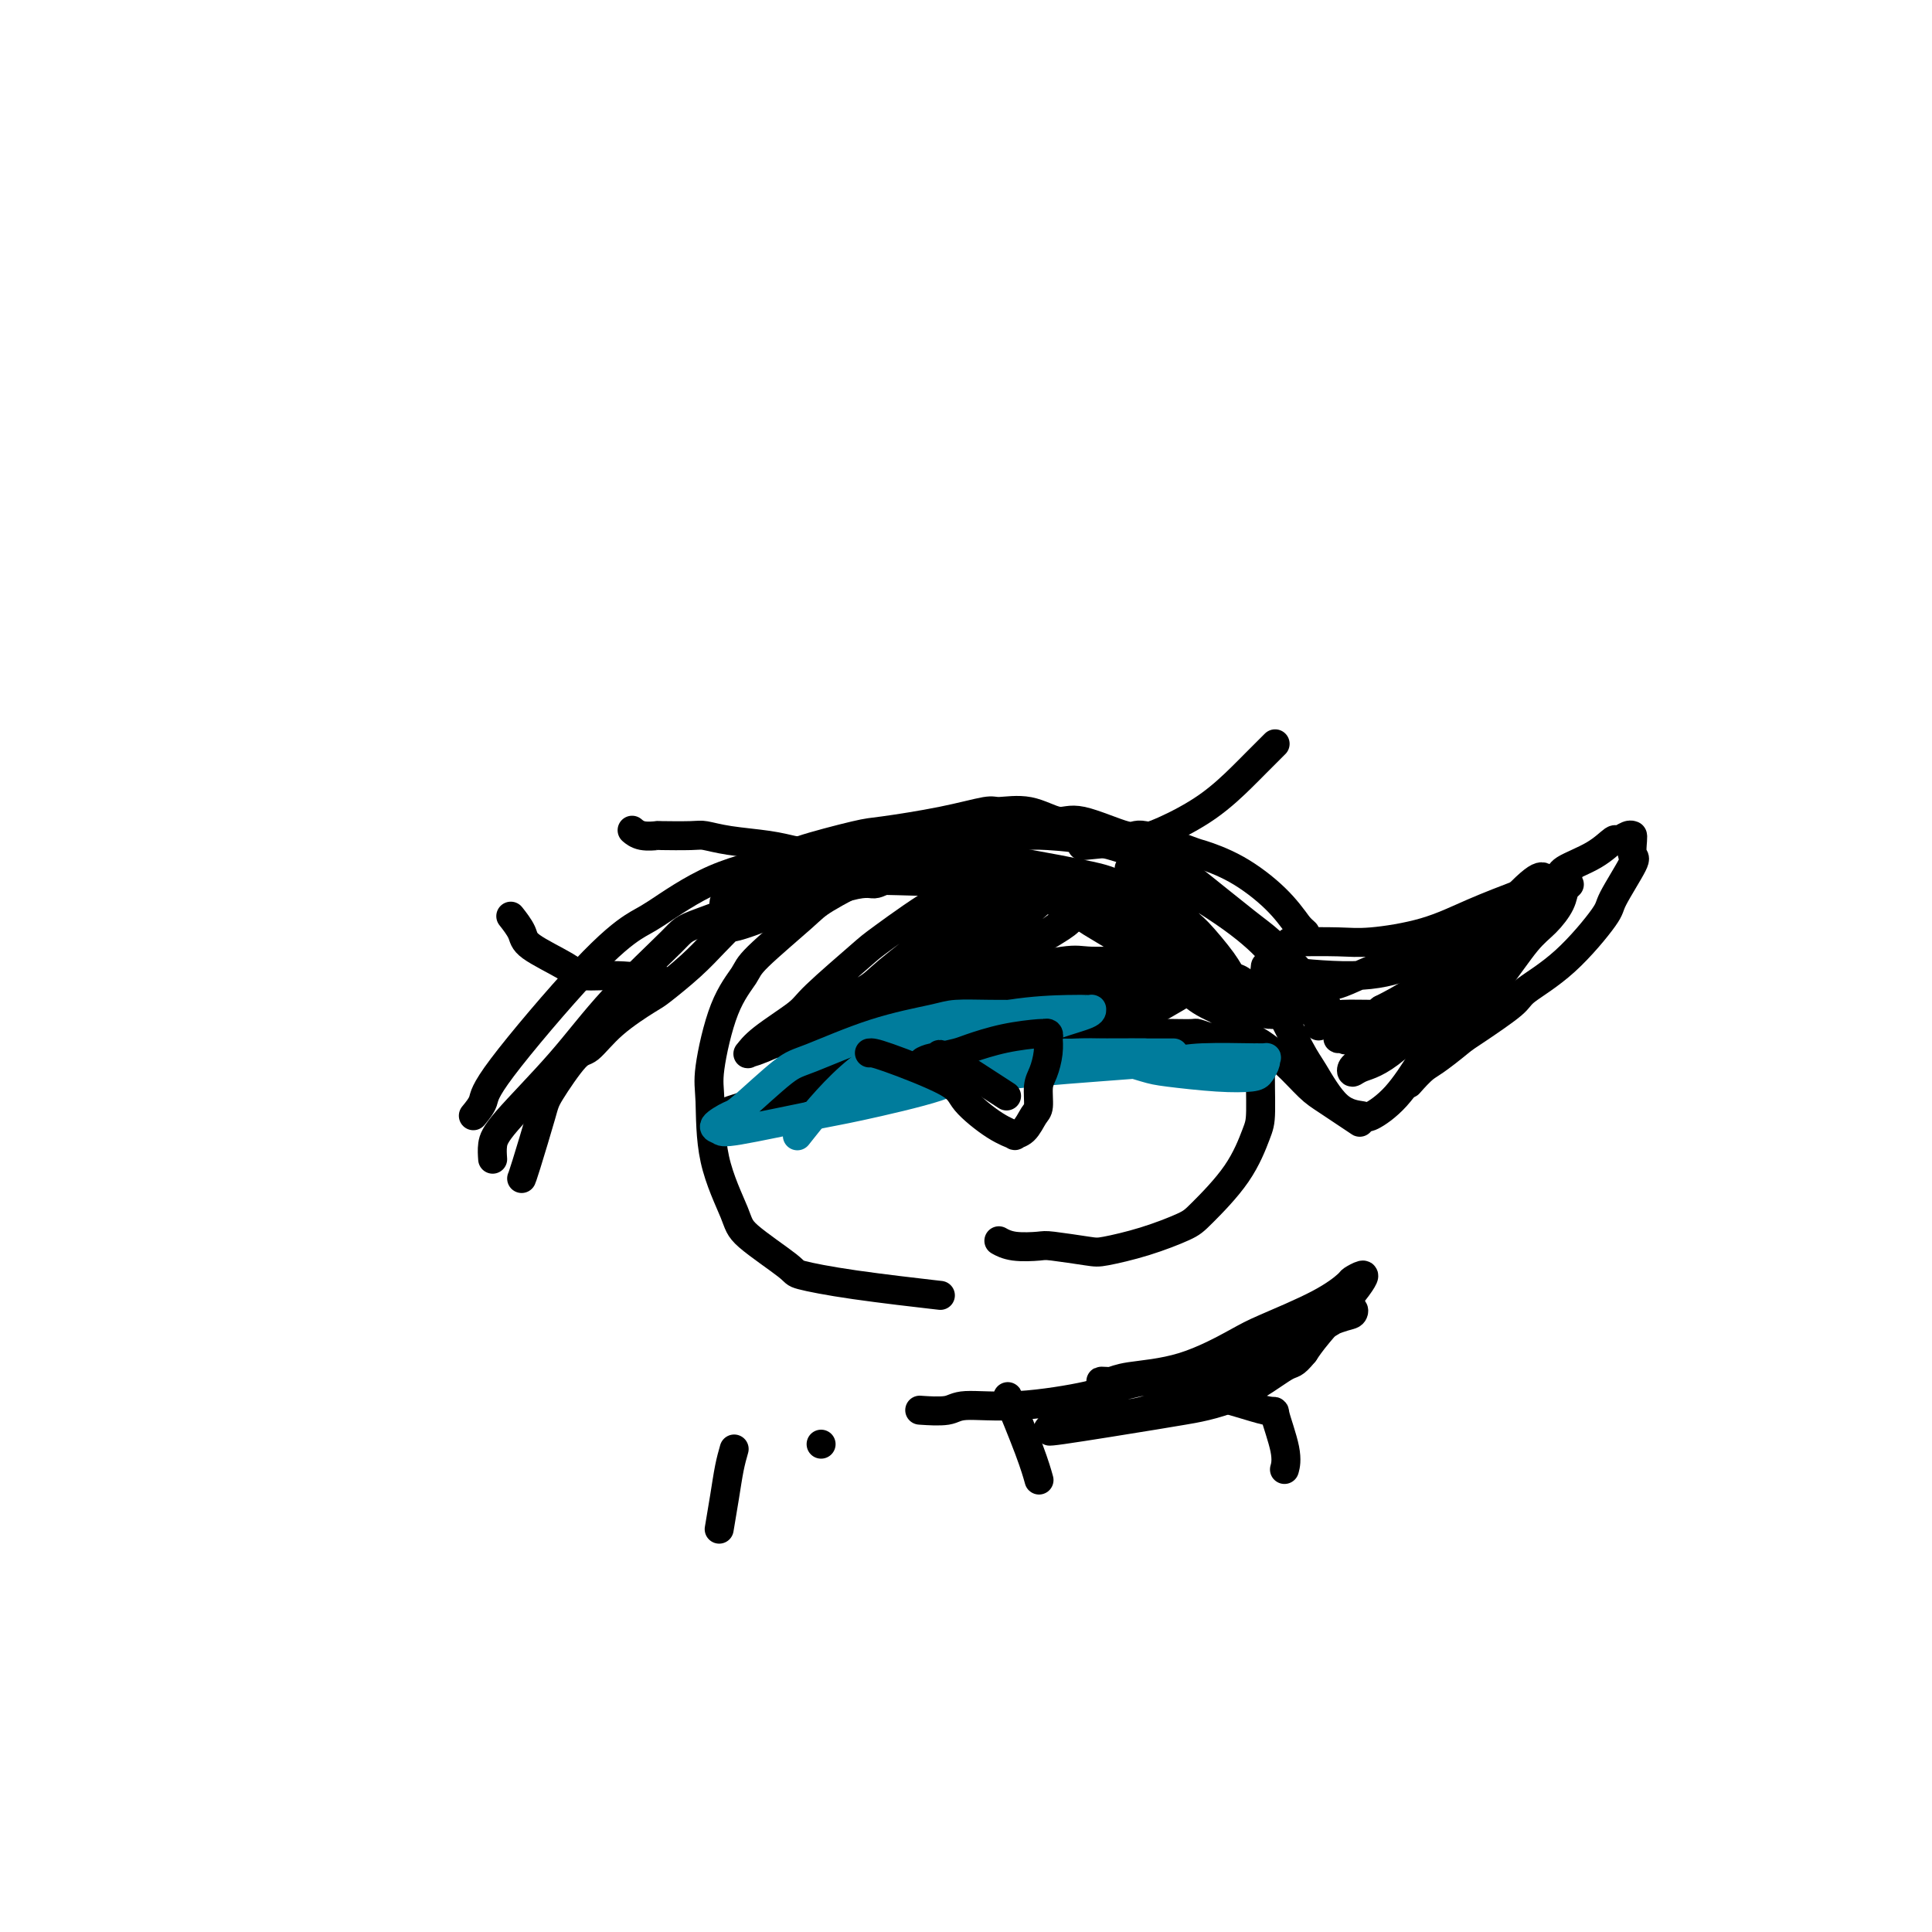 <svg viewBox='0 0 400 400' version='1.1' xmlns='http://www.w3.org/2000/svg' xmlns:xlink='http://www.w3.org/1999/xlink'><g fill='none' stroke='#000000' stroke-width='6' stroke-linecap='round' stroke-linejoin='round'><path d='M98,231c0.833,-1.012 1.665,-2.024 2,-3c0.335,-0.976 0.171,-1.916 4,-7c3.829,-5.084 11.650,-14.311 17,-20c5.350,-5.689 8.230,-7.841 10,-9c1.770,-1.159 2.432,-1.326 5,-3c2.568,-1.674 7.043,-4.853 12,-7c4.957,-2.147 10.394,-3.260 13,-4c2.606,-0.740 2.379,-1.106 5,-2c2.621,-0.894 8.089,-2.316 11,-3c2.911,-0.684 3.267,-0.630 6,-1c2.733,-0.370 7.845,-1.162 12,-2c4.155,-0.838 7.354,-1.720 9,-2c1.646,-0.280 1.737,0.042 3,0c1.263,-0.042 3.696,-0.449 6,0c2.304,0.449 4.478,1.753 6,2c1.522,0.247 2.392,-0.562 5,0c2.608,0.562 6.953,2.497 9,3c2.047,0.503 1.797,-0.426 4,0c2.203,0.426 6.861,2.205 9,3c2.139,0.795 1.759,0.605 3,1c1.241,0.395 4.103,1.376 7,3c2.897,1.624 5.828,3.893 8,6c2.172,2.107 3.586,4.054 5,6'/><path d='M269,192c2.167,2.000 1.083,1.000 0,0'/><path d='M267,195c3.704,-0.035 7.408,-0.071 10,0c2.592,0.071 4.072,0.247 7,0c2.928,-0.247 7.305,-0.919 11,-2c3.695,-1.081 6.707,-2.571 10,-4c3.293,-1.429 6.865,-2.797 10,-4c3.135,-1.203 5.833,-2.241 7,-3c1.167,-0.759 0.803,-1.241 2,-2c1.197,-0.759 3.957,-1.797 6,-3c2.043,-1.203 3.371,-2.571 4,-3c0.629,-0.429 0.561,0.081 1,0c0.439,-0.081 1.386,-0.753 2,-1c0.614,-0.247 0.896,-0.069 1,0c0.104,0.069 0.032,0.030 0,0c-0.032,-0.030 -0.023,-0.050 0,0c0.023,0.050 0.061,0.171 0,1c-0.061,0.829 -0.221,2.366 0,3c0.221,0.634 0.822,0.365 0,2c-0.822,1.635 -3.069,5.173 -4,7c-0.931,1.827 -0.546,1.943 -2,4c-1.454,2.057 -4.746,6.057 -8,9c-3.254,2.943 -6.470,4.830 -8,6c-1.530,1.170 -1.373,1.623 -3,3c-1.627,1.377 -5.036,3.679 -7,5c-1.964,1.321 -2.482,1.660 -3,2'/><path d='M303,215c-6.119,5.048 -6.917,5.167 -8,6c-1.083,0.833 -2.452,2.381 -3,3c-0.548,0.619 -0.274,0.310 0,0'/><path d='M281,232c0.042,0.028 0.085,0.057 0,0c-0.085,-0.057 -0.296,-0.198 0,0c0.296,0.198 1.099,0.736 0,0c-1.099,-0.736 -4.099,-2.745 -6,-4c-1.901,-1.255 -2.701,-1.754 -4,-3c-1.299,-1.246 -3.096,-3.237 -5,-5c-1.904,-1.763 -3.914,-3.297 -5,-4c-1.086,-0.703 -1.246,-0.577 -3,-2c-1.754,-1.423 -5.100,-4.397 -7,-6c-1.900,-1.603 -2.353,-1.837 -4,-3c-1.647,-1.163 -4.486,-3.257 -7,-5c-2.514,-1.743 -4.702,-3.134 -6,-4c-1.298,-0.866 -1.706,-1.205 -3,-2c-1.294,-0.795 -3.474,-2.044 -5,-3c-1.526,-0.956 -2.399,-1.618 -3,-2c-0.601,-0.382 -0.930,-0.485 -2,-1c-1.070,-0.515 -2.882,-1.444 -4,-2c-1.118,-0.556 -1.542,-0.741 -3,-1c-1.458,-0.259 -3.949,-0.591 -6,-1c-2.051,-0.409 -3.663,-0.893 -5,-1c-1.337,-0.107 -2.398,0.164 -4,0c-1.602,-0.164 -3.743,-0.761 -5,-1c-1.257,-0.239 -1.628,-0.119 -2,0'/><path d='M192,182c-5.786,-1.063 -4.749,-0.220 -5,0c-0.251,0.220 -1.788,-0.181 -3,0c-1.212,0.181 -2.098,0.946 -3,1c-0.902,0.054 -1.820,-0.602 -7,1c-5.180,1.602 -14.621,5.463 -19,7c-4.379,1.537 -3.697,0.752 -4,1c-0.303,0.248 -1.592,1.530 -3,3c-1.408,1.470 -2.937,3.127 -5,5c-2.063,1.873 -4.661,3.963 -6,5c-1.339,1.037 -1.420,1.020 -3,2c-1.580,0.980 -4.659,2.958 -7,5c-2.341,2.042 -3.944,4.147 -5,5c-1.056,0.853 -1.565,0.453 -3,2c-1.435,1.547 -3.796,5.042 -5,7c-1.204,1.958 -1.251,2.381 -2,5c-0.749,2.619 -2.202,7.436 -3,10c-0.798,2.564 -0.942,2.875 -1,3c-0.058,0.125 -0.029,0.062 0,0'/><path d='M102,240c-0.070,-0.985 -0.141,-1.969 0,-3c0.141,-1.031 0.493,-2.107 3,-5c2.507,-2.893 7.167,-7.603 11,-12c3.833,-4.397 6.837,-8.479 11,-13c4.163,-4.521 9.483,-9.479 12,-12c2.517,-2.521 2.229,-2.603 6,-4c3.771,-1.397 11.599,-4.108 12,-6c0.401,-1.892 -6.627,-2.963 7,-3c13.627,-0.037 47.908,0.961 62,2c14.092,1.039 7.996,2.120 7,3c-0.996,0.880 3.108,1.558 5,2c1.892,0.442 1.573,0.648 2,1c0.427,0.352 1.600,0.851 2,1c0.400,0.149 0.028,-0.050 0,0c-0.028,0.050 0.288,0.350 0,0c-0.288,-0.350 -1.180,-1.350 -2,-2c-0.820,-0.650 -1.568,-0.950 -3,-2c-1.432,-1.050 -3.549,-2.848 -6,-4c-2.451,-1.152 -5.237,-1.656 -7,-2c-1.763,-0.344 -2.504,-0.527 -5,-1c-2.496,-0.473 -6.748,-1.237 -11,-2'/><path d='M208,178c-4.472,-0.693 -4.150,0.076 -6,0c-1.850,-0.076 -5.870,-0.996 -10,-1c-4.130,-0.004 -8.368,0.906 -10,1c-1.632,0.094 -0.657,-0.630 -6,1c-5.343,1.630 -17.003,5.612 -22,7c-4.997,1.388 -3.330,0.180 -3,0c0.330,-0.180 -0.677,0.668 -1,1c-0.323,0.332 0.038,0.148 0,0c-0.038,-0.148 -0.476,-0.260 1,-1c1.476,-0.740 4.866,-2.107 7,-3c2.134,-0.893 3.013,-1.311 6,-2c2.987,-0.689 8.084,-1.650 14,-3c5.916,-1.350 12.651,-3.091 16,-4c3.349,-0.909 3.311,-0.986 6,-1c2.689,-0.014 8.106,0.035 11,0c2.894,-0.035 3.265,-0.154 6,0c2.735,0.154 7.835,0.580 13,2c5.165,1.420 10.394,3.834 13,5c2.606,1.166 2.590,1.083 5,3c2.410,1.917 7.247,5.832 10,8c2.753,2.168 3.421,2.587 5,4c1.579,1.413 4.069,3.819 6,6c1.931,2.181 3.304,4.136 4,5c0.696,0.864 0.717,0.636 1,1c0.283,0.364 0.830,1.321 1,2c0.170,0.679 -0.037,1.079 0,1c0.037,-0.079 0.318,-0.637 0,-1c-0.318,-0.363 -1.234,-0.532 -2,-1c-0.766,-0.468 -1.383,-1.234 -2,-2'/><path d='M271,206c-1.932,-1.720 -4.761,-4.519 -6,-6c-1.239,-1.481 -0.887,-1.643 -2,-3c-1.113,-1.357 -3.691,-3.908 -8,-7c-4.309,-3.092 -10.349,-6.725 -13,-8c-2.651,-1.275 -1.912,-0.193 -2,0c-0.088,0.193 -1.001,-0.502 -2,-1c-0.999,-0.498 -2.083,-0.800 -3,-1c-0.917,-0.200 -1.668,-0.297 -1,0c0.668,0.297 2.756,0.987 5,3c2.244,2.013 4.645,5.350 6,7c1.355,1.650 1.665,1.614 3,3c1.335,1.386 3.695,4.196 5,6c1.305,1.804 1.553,2.603 2,3c0.447,0.397 1.091,0.394 2,1c0.909,0.606 2.083,1.823 3,3c0.917,1.177 1.578,2.316 2,3c0.422,0.684 0.607,0.913 1,1c0.393,0.087 0.996,0.031 1,0c0.004,-0.031 -0.589,-0.036 -1,0c-0.411,0.036 -0.638,0.115 -2,-1c-1.362,-1.115 -3.859,-3.423 -7,-6c-3.141,-2.577 -6.924,-5.423 -9,-7c-2.076,-1.577 -2.443,-1.886 -4,-3c-1.557,-1.114 -4.302,-3.033 -6,-4c-1.698,-0.967 -2.349,-0.984 -3,-1'/><path d='M232,188c-5.228,-3.668 -3.297,-2.338 -3,-2c0.297,0.338 -1.039,-0.316 -2,-1c-0.961,-0.684 -1.546,-1.397 0,0c1.546,1.397 5.223,4.904 9,8c3.777,3.096 7.655,5.782 10,7c2.345,1.218 3.158,0.968 6,2c2.842,1.032 7.715,3.348 12,5c4.285,1.652 7.984,2.642 10,3c2.016,0.358 2.350,0.085 4,0c1.650,-0.085 4.615,0.016 6,0c1.385,-0.016 1.191,-0.151 2,0c0.809,0.151 2.623,0.587 4,0c1.377,-0.587 2.318,-2.196 3,-3c0.682,-0.804 1.104,-0.804 2,-2c0.896,-1.196 2.266,-3.587 4,-6c1.734,-2.413 3.830,-4.849 5,-6c1.170,-1.151 1.412,-1.016 3,-2c1.588,-0.984 4.520,-3.085 6,-4c1.480,-0.915 1.506,-0.644 2,-1c0.494,-0.356 1.456,-1.338 2,-2c0.544,-0.662 0.672,-1.005 1,-1c0.328,0.005 0.857,0.358 0,1c-0.857,0.642 -3.102,1.575 -4,2c-0.898,0.425 -0.451,0.343 -2,2c-1.549,1.657 -5.096,5.052 -7,7c-1.904,1.948 -2.167,2.447 -4,4c-1.833,1.553 -5.238,4.158 -8,6c-2.762,1.842 -4.881,2.921 -7,4'/><path d='M286,209c-5.033,4.211 -2.116,2.238 -2,2c0.116,-0.238 -2.570,1.260 -4,2c-1.430,0.740 -1.603,0.722 -2,1c-0.397,0.278 -1.018,0.852 -1,1c0.018,0.148 0.675,-0.132 1,0c0.325,0.132 0.319,0.674 2,0c1.681,-0.674 5.048,-2.564 7,-4c1.952,-1.436 2.489,-2.420 5,-5c2.511,-2.580 6.998,-6.758 11,-10c4.002,-3.242 7.521,-5.548 9,-7c1.479,-1.452 0.919,-2.050 2,-3c1.081,-0.950 3.803,-2.253 5,-3c1.197,-0.747 0.868,-0.937 1,-1c0.132,-0.063 0.724,-0.000 1,0c0.276,0.000 0.236,-0.063 0,0c-0.236,0.063 -0.669,0.252 -1,0c-0.331,-0.252 -0.562,-0.944 -2,0c-1.438,0.944 -4.083,3.524 -7,7c-2.917,3.476 -6.106,7.848 -8,10c-1.894,2.152 -2.494,2.084 -5,4c-2.506,1.916 -6.917,5.817 -10,9c-3.083,3.183 -4.839,5.647 -6,7c-1.161,1.353 -1.727,1.593 -2,2c-0.273,0.407 -0.251,0.980 0,1c0.251,0.020 0.733,-0.514 2,-1c1.267,-0.486 3.319,-0.924 7,-4c3.681,-3.076 8.991,-8.790 12,-12c3.009,-3.210 3.717,-3.917 6,-6c2.283,-2.083 6.142,-5.541 10,-9'/><path d='M317,190c5.650,-5.267 5.775,-4.934 6,-5c0.225,-0.066 0.549,-0.531 1,-1c0.451,-0.469 1.028,-0.944 1,-1c-0.028,-0.056 -0.662,0.306 -1,1c-0.338,0.694 -0.382,1.720 -1,3c-0.618,1.280 -1.812,2.813 -3,4c-1.188,1.187 -2.370,2.027 -4,4c-1.630,1.973 -3.709,5.077 -6,8c-2.291,2.923 -4.796,5.664 -6,7c-1.204,1.336 -1.109,1.266 -2,2c-0.891,0.734 -2.770,2.272 -4,3c-1.230,0.728 -1.810,0.647 -2,1c-0.190,0.353 0.012,1.142 0,1c-0.012,-0.142 -0.238,-1.214 1,-3c1.238,-1.786 3.940,-4.284 5,-6c1.060,-1.716 0.477,-2.648 2,-5c1.523,-2.352 5.150,-6.122 8,-9c2.850,-2.878 4.921,-4.862 6,-6c1.079,-1.138 1.166,-1.430 2,-2c0.834,-0.570 2.413,-1.417 3,-2c0.587,-0.583 0.180,-0.902 0,-1c-0.180,-0.098 -0.134,0.025 0,0c0.134,-0.025 0.356,-0.197 0,0c-0.356,0.197 -1.291,0.764 -2,1c-0.709,0.236 -1.191,0.140 -3,1c-1.809,0.860 -4.945,2.674 -7,4c-2.055,1.326 -3.027,2.163 -4,3'/><path d='M307,192c-4.491,2.225 -7.717,3.787 -10,5c-2.283,1.213 -3.623,2.078 -6,3c-2.377,0.922 -5.789,1.902 -11,2c-5.211,0.098 -12.219,-0.687 -15,-1c-2.781,-0.313 -1.335,-0.153 -1,0c0.335,0.153 -0.442,0.301 -1,0c-0.558,-0.301 -0.896,-1.049 -1,-1c-0.104,0.049 0.028,0.895 0,1c-0.028,0.105 -0.214,-0.531 0,0c0.214,0.531 0.828,2.230 1,3c0.172,0.770 -0.097,0.612 1,3c1.097,2.388 3.562,7.322 5,10c1.438,2.678 1.849,3.101 3,5c1.151,1.899 3.040,5.273 5,7c1.960,1.727 3.990,1.807 5,2c1.010,0.193 0.999,0.501 2,0c1.001,-0.501 3.014,-1.809 5,-4c1.986,-2.191 3.944,-5.266 5,-7c1.056,-1.734 1.211,-2.129 2,-4c0.789,-1.871 2.213,-5.218 3,-7c0.787,-1.782 0.937,-1.998 1,-3c0.063,-1.002 0.040,-2.791 0,-4c-0.040,-1.209 -0.096,-1.840 0,-2c0.096,-0.160 0.346,0.150 0,0c-0.346,-0.150 -1.286,-0.758 -3,-1c-1.714,-0.242 -4.202,-0.116 -6,0c-1.798,0.116 -2.907,0.224 -5,1c-2.093,0.776 -5.169,2.222 -7,3c-1.831,0.778 -2.415,0.889 -3,1'/><path d='M276,204c-3.000,1.440 -3.000,2.542 -3,4c0.000,1.458 0.000,3.274 0,4c0.000,0.726 0.000,0.363 0,0'/><path d='M276,270c-1.925,1.381 -3.851,2.762 -6,4c-2.149,1.238 -4.523,2.335 -6,3c-1.477,0.665 -2.057,0.900 -5,2c-2.943,1.100 -8.248,3.065 -11,4c-2.752,0.935 -2.949,0.839 -5,1c-2.051,0.161 -5.955,0.580 -8,1c-2.045,0.420 -2.230,0.842 -3,1c-0.770,0.158 -2.126,0.053 -3,0c-0.874,-0.053 -1.265,-0.056 -1,0c0.265,0.056 1.187,0.169 2,0c0.813,-0.169 1.518,-0.621 4,-1c2.482,-0.379 6.743,-0.687 11,-2c4.257,-1.313 8.512,-3.633 11,-5c2.488,-1.367 3.210,-1.782 6,-3c2.790,-1.218 7.649,-3.239 11,-5c3.351,-1.761 5.193,-3.262 6,-4c0.807,-0.738 0.578,-0.715 1,-1c0.422,-0.285 1.494,-0.880 2,-1c0.506,-0.120 0.445,0.236 0,1c-0.445,0.764 -1.274,1.936 -3,4c-1.726,2.064 -4.350,5.018 -6,7c-1.650,1.982 -2.325,2.991 -3,4'/><path d='M270,280c-2.330,2.838 -2.154,1.935 -4,3c-1.846,1.065 -5.713,4.100 -10,6c-4.287,1.900 -8.994,2.667 -11,3c-2.006,0.333 -1.312,0.233 -6,1c-4.688,0.767 -14.758,2.400 -19,3c-4.242,0.600 -2.656,0.168 -2,0c0.656,-0.168 0.381,-0.072 0,0c-0.381,0.072 -0.867,0.121 -1,0c-0.133,-0.121 0.086,-0.413 3,-1c2.914,-0.587 8.523,-1.468 12,-2c3.477,-0.532 4.822,-0.713 8,-2c3.178,-1.287 8.190,-3.678 13,-6c4.810,-2.322 9.420,-4.574 12,-6c2.580,-1.426 3.131,-2.026 5,-3c1.869,-0.974 5.057,-2.322 7,-3c1.943,-0.678 2.640,-0.687 3,-1c0.360,-0.313 0.381,-0.932 0,-1c-0.381,-0.068 -1.166,0.414 -2,1c-0.834,0.586 -1.719,1.277 -3,2c-1.281,0.723 -2.960,1.477 -7,3c-4.040,1.523 -10.442,3.813 -14,5c-3.558,1.187 -4.273,1.270 -8,2c-3.727,0.730 -10.465,2.108 -14,3c-3.535,0.892 -3.866,1.297 -7,2c-3.134,0.703 -9.072,1.705 -14,2c-4.928,0.295 -8.847,-0.117 -11,0c-2.153,0.117 -2.541,0.762 -4,1c-1.459,0.238 -3.988,0.068 -5,0c-1.012,-0.068 -0.506,-0.034 0,0'/><path d='M241,288c-0.357,-0.139 -0.714,-0.278 0,0c0.714,0.278 2.500,0.973 4,1c1.500,0.027 2.713,-0.612 6,0c3.287,0.612 8.646,2.476 11,3c2.354,0.524 1.703,-0.293 2,1c0.297,1.293 1.541,4.694 2,7c0.459,2.306 0.131,3.516 0,4c-0.131,0.484 -0.066,0.242 0,0'/><path d='M209,290c-0.002,-0.005 -0.004,-0.010 0,0c0.004,0.010 0.014,0.034 0,0c-0.014,-0.034 -0.053,-0.128 0,0c0.053,0.128 0.196,0.476 0,0c-0.196,-0.476 -0.733,-1.777 0,0c0.733,1.777 2.736,6.632 4,10c1.264,3.368 1.790,5.248 2,6c0.210,0.752 0.105,0.376 0,0'/><path d='M152,300c-0.339,1.190 -0.679,2.381 -1,4c-0.321,1.619 -0.625,3.667 -1,6c-0.375,2.333 -0.821,4.952 -1,6c-0.179,1.048 -0.089,0.524 0,0'/><path d='M170,299c0.000,0.000 0.000,0.000 0,0c0.000,0.000 0.000,0.000 0,0'/><path d='M187,180c-0.231,0.316 -0.462,0.632 -4,0c-3.538,-0.632 -10.384,-2.212 -14,-3c-3.616,-0.788 -4.004,-0.786 -5,-1c-0.996,-0.214 -2.601,-0.646 -5,-1c-2.399,-0.354 -5.593,-0.631 -8,-1c-2.407,-0.369 -4.027,-0.830 -5,-1c-0.973,-0.170 -1.298,-0.049 -3,0c-1.702,0.049 -4.782,0.027 -6,0c-1.218,-0.027 -0.574,-0.059 -1,0c-0.426,0.059 -1.922,0.208 -3,0c-1.078,-0.208 -1.736,-0.774 -2,-1c-0.264,-0.226 -0.132,-0.113 0,0'/><path d='M137,203c-3.079,-0.456 -6.158,-0.911 -9,-1c-2.842,-0.089 -5.449,0.189 -7,0c-1.551,-0.189 -2.048,-0.846 -4,-2c-1.952,-1.154 -5.358,-2.804 -7,-4c-1.642,-1.196 -1.519,-1.937 -2,-3c-0.481,-1.063 -1.566,-2.446 -2,-3c-0.434,-0.554 -0.217,-0.277 0,0'/><path d='M225,175c-0.866,0.081 -1.732,0.163 0,0c1.732,-0.163 6.063,-0.570 9,-1c2.937,-0.430 4.482,-0.882 7,-2c2.518,-1.118 6.009,-2.902 9,-5c2.991,-2.098 5.481,-4.510 7,-6c1.519,-1.490 2.067,-2.059 3,-3c0.933,-0.941 2.251,-2.253 3,-3c0.749,-0.747 0.928,-0.928 1,-1c0.072,-0.072 0.036,-0.036 0,0'/><path d='M210,179c0.653,0.002 1.307,0.004 0,0c-1.307,-0.004 -4.574,-0.012 -8,0c-3.426,0.012 -7.012,0.046 -9,0c-1.988,-0.046 -2.379,-0.171 -4,0c-1.621,0.171 -4.473,0.638 -8,2c-3.527,1.362 -7.728,3.620 -10,5c-2.272,1.380 -2.616,1.881 -5,4c-2.384,2.119 -6.807,5.855 -9,8c-2.193,2.145 -2.157,2.697 -3,4c-0.843,1.303 -2.566,3.357 -4,7c-1.434,3.643 -2.581,8.877 -3,12c-0.419,3.123 -0.112,4.136 0,7c0.112,2.864 0.027,7.579 1,12c0.973,4.421 3.004,8.549 4,11c0.996,2.451 0.956,3.224 3,5c2.044,1.776 6.172,4.553 8,6c1.828,1.447 1.356,1.563 3,2c1.644,0.437 5.404,1.195 11,2c5.596,0.805 13.027,1.659 16,2c2.973,0.341 1.486,0.171 0,0'/><path d='M225,201c0.320,-0.185 0.640,-0.370 4,0c3.360,0.370 9.759,1.294 13,2c3.241,0.706 3.323,1.194 4,2c0.677,0.806 1.947,1.931 4,3c2.053,1.069 4.888,2.081 7,4c2.112,1.919 3.499,4.743 4,6c0.501,1.257 0.114,0.945 0,3c-0.114,2.055 0.045,6.475 0,9c-0.045,2.525 -0.294,3.155 -1,5c-0.706,1.845 -1.870,4.904 -4,8c-2.130,3.096 -5.227,6.228 -7,8c-1.773,1.772 -2.223,2.184 -4,3c-1.777,0.816 -4.882,2.036 -8,3c-3.118,0.964 -6.249,1.671 -8,2c-1.751,0.329 -2.123,0.281 -4,0c-1.877,-0.281 -5.260,-0.793 -7,-1c-1.740,-0.207 -1.838,-0.107 -3,0c-1.162,0.107 -3.390,0.221 -5,0c-1.610,-0.221 -2.603,-0.777 -3,-1c-0.397,-0.223 -0.199,-0.111 0,0'/><path d='M149,231c0.386,-0.341 0.772,-0.683 5,-2c4.228,-1.317 12.299,-3.611 16,-5c3.701,-1.389 3.031,-1.875 9,-3c5.969,-1.125 18.577,-2.891 25,-4c6.423,-1.109 6.660,-1.561 11,-2c4.340,-0.439 12.783,-0.863 19,-1c6.217,-0.137 10.209,0.015 12,0c1.791,-0.015 1.380,-0.196 2,0c0.620,0.196 2.271,0.771 3,1c0.729,0.229 0.536,0.113 1,0c0.464,-0.113 1.587,-0.223 2,0c0.413,0.223 0.118,0.778 0,1c-0.118,0.222 -0.059,0.111 0,0'/><path d='M209,185c-1.328,-0.030 -2.656,-0.060 -4,0c-1.344,0.060 -2.703,0.211 -4,0c-1.297,-0.211 -2.531,-0.785 -6,1c-3.469,1.785 -9.174,5.930 -12,8c-2.826,2.070 -2.775,2.065 -5,4c-2.225,1.935 -6.726,5.811 -9,8c-2.274,2.189 -2.321,2.692 -4,4c-1.679,1.308 -4.990,3.420 -7,5c-2.010,1.580 -2.718,2.629 -3,3c-0.282,0.371 -0.137,0.064 0,0c0.137,-0.064 0.268,0.115 3,-1c2.732,-1.115 8.066,-3.524 11,-5c2.934,-1.476 3.470,-2.017 8,-5c4.530,-2.983 13.056,-8.407 17,-11c3.944,-2.593 3.306,-2.356 5,-4c1.694,-1.644 5.719,-5.170 8,-7c2.281,-1.830 2.820,-1.965 3,-2c0.180,-0.035 0.003,0.028 0,0c-0.003,-0.028 0.167,-0.148 -2,1c-2.167,1.148 -6.673,3.562 -9,5c-2.327,1.438 -2.476,1.898 -5,4c-2.524,2.102 -7.423,5.845 -10,8c-2.577,2.155 -2.831,2.721 -5,4c-2.169,1.279 -6.251,3.271 -9,5c-2.749,1.729 -4.163,3.196 -5,4c-0.837,0.804 -1.096,0.944 -1,1c0.096,0.056 0.548,0.028 1,0'/><path d='M165,215c-5.015,4.596 4.949,0.086 10,-2c5.051,-2.086 5.189,-1.748 8,-3c2.811,-1.252 8.295,-4.093 15,-9c6.705,-4.907 14.631,-11.879 17,-14c2.369,-2.121 -0.820,0.608 -5,3c-4.180,2.392 -9.351,4.447 -12,6c-2.649,1.553 -2.776,2.602 -6,5c-3.224,2.398 -9.543,6.143 -13,8c-3.457,1.857 -4.051,1.826 -6,3c-1.949,1.174 -5.255,3.551 -7,5c-1.745,1.449 -1.931,1.968 -2,2c-0.069,0.032 -0.022,-0.423 3,-1c3.022,-0.577 9.017,-1.276 16,-4c6.983,-2.724 14.953,-7.472 19,-10c4.047,-2.528 4.171,-2.835 7,-5c2.829,-2.165 8.365,-6.186 11,-8c2.635,-1.814 2.371,-1.420 3,-2c0.629,-0.580 2.153,-2.135 2,-2c-0.153,0.135 -1.981,1.958 -3,3c-1.019,1.042 -1.229,1.302 -4,3c-2.771,1.698 -8.101,4.833 -13,8c-4.899,3.167 -9.365,6.365 -12,8c-2.635,1.635 -3.437,1.708 -5,3c-1.563,1.292 -3.886,3.805 -5,5c-1.114,1.195 -1.020,1.073 -1,1c0.020,-0.073 -0.033,-0.097 3,-1c3.033,-0.903 9.152,-2.687 13,-4c3.848,-1.313 5.424,-2.157 7,-3'/><path d='M205,210c7.073,-2.740 13.756,-6.090 18,-8c4.244,-1.910 6.051,-2.381 8,-3c1.949,-0.619 4.042,-1.387 7,-3c2.958,-1.613 6.782,-4.070 -1,0c-7.782,4.070 -27.170,14.669 -35,19c-7.830,4.331 -4.102,2.396 -3,2c1.102,-0.396 -0.421,0.748 -1,1c-0.579,0.252 -0.215,-0.388 2,-1c2.215,-0.612 6.282,-1.197 9,-2c2.718,-0.803 4.087,-1.823 8,-3c3.913,-1.177 10.371,-2.511 15,-4c4.629,-1.489 7.431,-3.134 9,-4c1.569,-0.866 1.907,-0.953 2,-1c0.093,-0.047 -0.058,-0.053 0,0c0.058,0.053 0.326,0.167 -1,1c-1.326,0.833 -4.247,2.386 -7,4c-2.753,1.614 -5.337,3.287 -7,4c-1.663,0.713 -2.404,0.464 -3,1c-0.596,0.536 -1.047,1.855 -1,2c0.047,0.145 0.591,-0.886 1,-1c0.409,-0.114 0.684,0.688 3,0c2.316,-0.688 6.673,-2.865 9,-4c2.327,-1.135 2.625,-1.229 4,-2c1.375,-0.771 3.827,-2.218 5,-3c1.173,-0.782 1.067,-0.900 1,-1c-0.067,-0.100 -0.095,-0.181 -2,0c-1.905,0.181 -5.687,0.623 -8,1c-2.313,0.377 -3.156,0.688 -4,1'/><path d='M233,206c-4.059,0.733 -7.707,2.064 -12,3c-4.293,0.936 -9.231,1.475 -12,2c-2.769,0.525 -3.368,1.036 -4,1c-0.632,-0.036 -1.297,-0.620 0,-1c1.297,-0.380 4.555,-0.556 7,-1c2.445,-0.444 4.078,-1.156 8,-2c3.922,-0.844 10.134,-1.819 15,-3c4.866,-1.181 8.386,-2.568 10,-3c1.614,-0.432 1.323,0.091 2,0c0.677,-0.091 2.322,-0.794 3,-1c0.678,-0.206 0.388,0.086 0,0c-0.388,-0.086 -0.874,-0.551 -3,-1c-2.126,-0.449 -5.890,-0.883 -10,-1c-4.110,-0.117 -8.565,0.081 -11,0c-2.435,-0.081 -2.850,-0.443 -6,0c-3.150,0.443 -9.036,1.689 -12,2c-2.964,0.311 -3.005,-0.315 -4,0c-0.995,0.315 -2.943,1.569 -4,2c-1.057,0.431 -1.223,0.038 -1,0c0.223,-0.038 0.834,0.280 3,1c2.166,0.720 5.888,1.844 11,2c5.112,0.156 11.615,-0.656 15,-1c3.385,-0.344 3.653,-0.221 6,-1c2.347,-0.779 6.772,-2.460 9,-3c2.228,-0.540 2.257,0.060 2,0c-0.257,-0.060 -0.801,-0.779 -1,-1c-0.199,-0.221 -0.054,0.056 -2,0c-1.946,-0.056 -5.985,-0.445 -10,0c-4.015,0.445 -8.008,1.722 -12,3'/><path d='M220,203c-4.315,0.613 -3.601,1.145 -6,2c-2.399,0.855 -7.911,2.033 -11,3c-3.089,0.967 -3.755,1.722 -4,2c-0.245,0.278 -0.070,0.079 0,0c0.070,-0.079 0.035,-0.040 0,0'/></g>
<g fill='none' stroke='#007C9C' stroke-width='6' stroke-linecap='round' stroke-linejoin='round'><path d='M214,210c-3.091,0.016 -6.182,0.032 -9,0c-2.818,-0.032 -5.361,-0.113 -7,0c-1.639,0.113 -2.372,0.419 -5,1c-2.628,0.581 -7.149,1.436 -12,3c-4.851,1.564 -10.030,3.837 -13,5c-2.970,1.163 -3.731,1.215 -6,3c-2.269,1.785 -6.046,5.304 -8,7c-1.954,1.696 -2.084,1.569 -3,2c-0.916,0.431 -2.616,1.422 -3,2c-0.384,0.578 0.549,0.745 1,1c0.451,0.255 0.420,0.600 4,0c3.580,-0.600 10.770,-2.143 15,-3c4.230,-0.857 5.500,-1.028 10,-2c4.500,-0.972 12.231,-2.744 16,-4c3.769,-1.256 3.577,-1.997 6,-3c2.423,-1.003 7.462,-2.269 12,-3c4.538,-0.731 8.574,-0.928 11,-1c2.426,-0.072 3.243,-0.019 5,0c1.757,0.019 4.454,0.005 7,0c2.546,-0.005 4.940,-0.001 6,0c1.060,0.001 0.787,0.000 1,0c0.213,-0.000 0.913,-0.000 1,0c0.087,0.000 -0.438,0.000 -1,0c-0.562,-0.000 -1.161,-0.000 -2,0c-0.839,0.000 -1.920,0.000 -3,0'/><path d='M237,218c-1.445,-0.006 -3.058,-0.020 -7,0c-3.942,0.020 -10.215,0.076 -12,0c-1.785,-0.076 0.917,-0.282 -6,1c-6.917,1.282 -23.453,4.052 -30,5c-6.547,0.948 -3.105,0.073 -2,0c1.105,-0.073 -0.129,0.654 -1,1c-0.871,0.346 -1.381,0.310 0,0c1.381,-0.310 4.652,-0.896 7,-1c2.348,-0.104 3.773,0.273 8,0c4.227,-0.273 11.256,-1.198 20,-2c8.744,-0.802 19.202,-1.483 25,-2c5.798,-0.517 6.937,-0.871 10,-1c3.063,-0.129 8.051,-0.033 10,0c1.949,0.033 0.859,0.001 1,0c0.141,-0.001 1.513,0.028 2,0c0.487,-0.028 0.089,-0.112 0,0c-0.089,0.112 0.132,0.419 0,1c-0.132,0.581 -0.615,1.436 -1,2c-0.385,0.564 -0.670,0.838 -2,1c-1.330,0.162 -3.705,0.211 -7,0c-3.295,-0.211 -7.511,-0.683 -10,-1c-2.489,-0.317 -3.251,-0.481 -5,-1c-1.749,-0.519 -4.484,-1.394 -8,-2c-3.516,-0.606 -7.812,-0.944 -10,-1c-2.188,-0.056 -2.269,0.170 -5,0c-2.731,-0.170 -8.114,-0.736 -11,-1c-2.886,-0.264 -3.277,-0.225 -5,0c-1.723,0.225 -4.778,0.636 -7,1c-2.222,0.364 -3.611,0.682 -5,1'/><path d='M186,219c-2.925,0.229 -1.736,-0.200 -1,0c0.736,0.200 1.019,1.029 -1,2c-2.019,0.971 -6.341,2.086 -1,1c5.341,-1.086 20.345,-4.372 27,-6c6.655,-1.628 4.961,-1.599 5,-2c0.039,-0.401 1.812,-1.232 4,-2c2.188,-0.768 4.790,-1.474 6,-2c1.210,-0.526 1.028,-0.872 1,-1c-0.028,-0.128 0.099,-0.038 0,0c-0.099,0.038 -0.425,0.023 -1,0c-0.575,-0.023 -1.401,-0.054 -4,0c-2.599,0.054 -6.971,0.191 -12,1c-5.029,0.809 -10.715,2.289 -14,3c-3.285,0.711 -4.169,0.655 -7,2c-2.831,1.345 -7.608,4.093 -12,8c-4.392,3.907 -8.398,8.973 -10,11c-1.602,2.027 -0.801,1.013 0,0'/></g>
<g fill='none' stroke='#000000' stroke-width='6' stroke-linecap='round' stroke-linejoin='round'><path d='M180,218c0.413,-0.059 0.826,-0.117 4,1c3.174,1.117 9.108,3.410 12,5c2.892,1.590 2.742,2.478 4,4c1.258,1.522 3.923,3.680 6,5c2.077,1.320 3.566,1.803 4,2c0.434,0.197 -0.186,0.106 0,0c0.186,-0.106 1.177,-0.229 2,-1c0.823,-0.771 1.478,-2.190 2,-3c0.522,-0.810 0.910,-1.009 1,-2c0.090,-0.991 -0.120,-2.772 0,-4c0.120,-1.228 0.569,-1.902 1,-3c0.431,-1.098 0.843,-2.620 1,-4c0.157,-1.380 0.058,-2.619 0,-3c-0.058,-0.381 -0.074,0.096 0,0c0.074,-0.096 0.238,-0.765 0,-1c-0.238,-0.235 -0.877,-0.036 -1,0c-0.123,0.036 0.269,-0.093 -1,0c-1.269,0.093 -4.201,0.407 -7,1c-2.799,0.593 -5.465,1.466 -7,2c-1.535,0.534 -1.937,0.731 -3,1c-1.063,0.269 -2.786,0.611 -4,1c-1.214,0.389 -1.918,0.825 -2,1c-0.082,0.175 0.459,0.087 1,0'/><path d='M193,220c-3.865,0.517 -1.527,-0.690 0,-1c1.527,-0.310 2.244,0.278 2,0c-0.244,-0.278 -1.450,-1.421 1,0c2.450,1.421 8.557,5.406 11,7c2.443,1.594 1.221,0.797 0,0'/></g>
</svg>